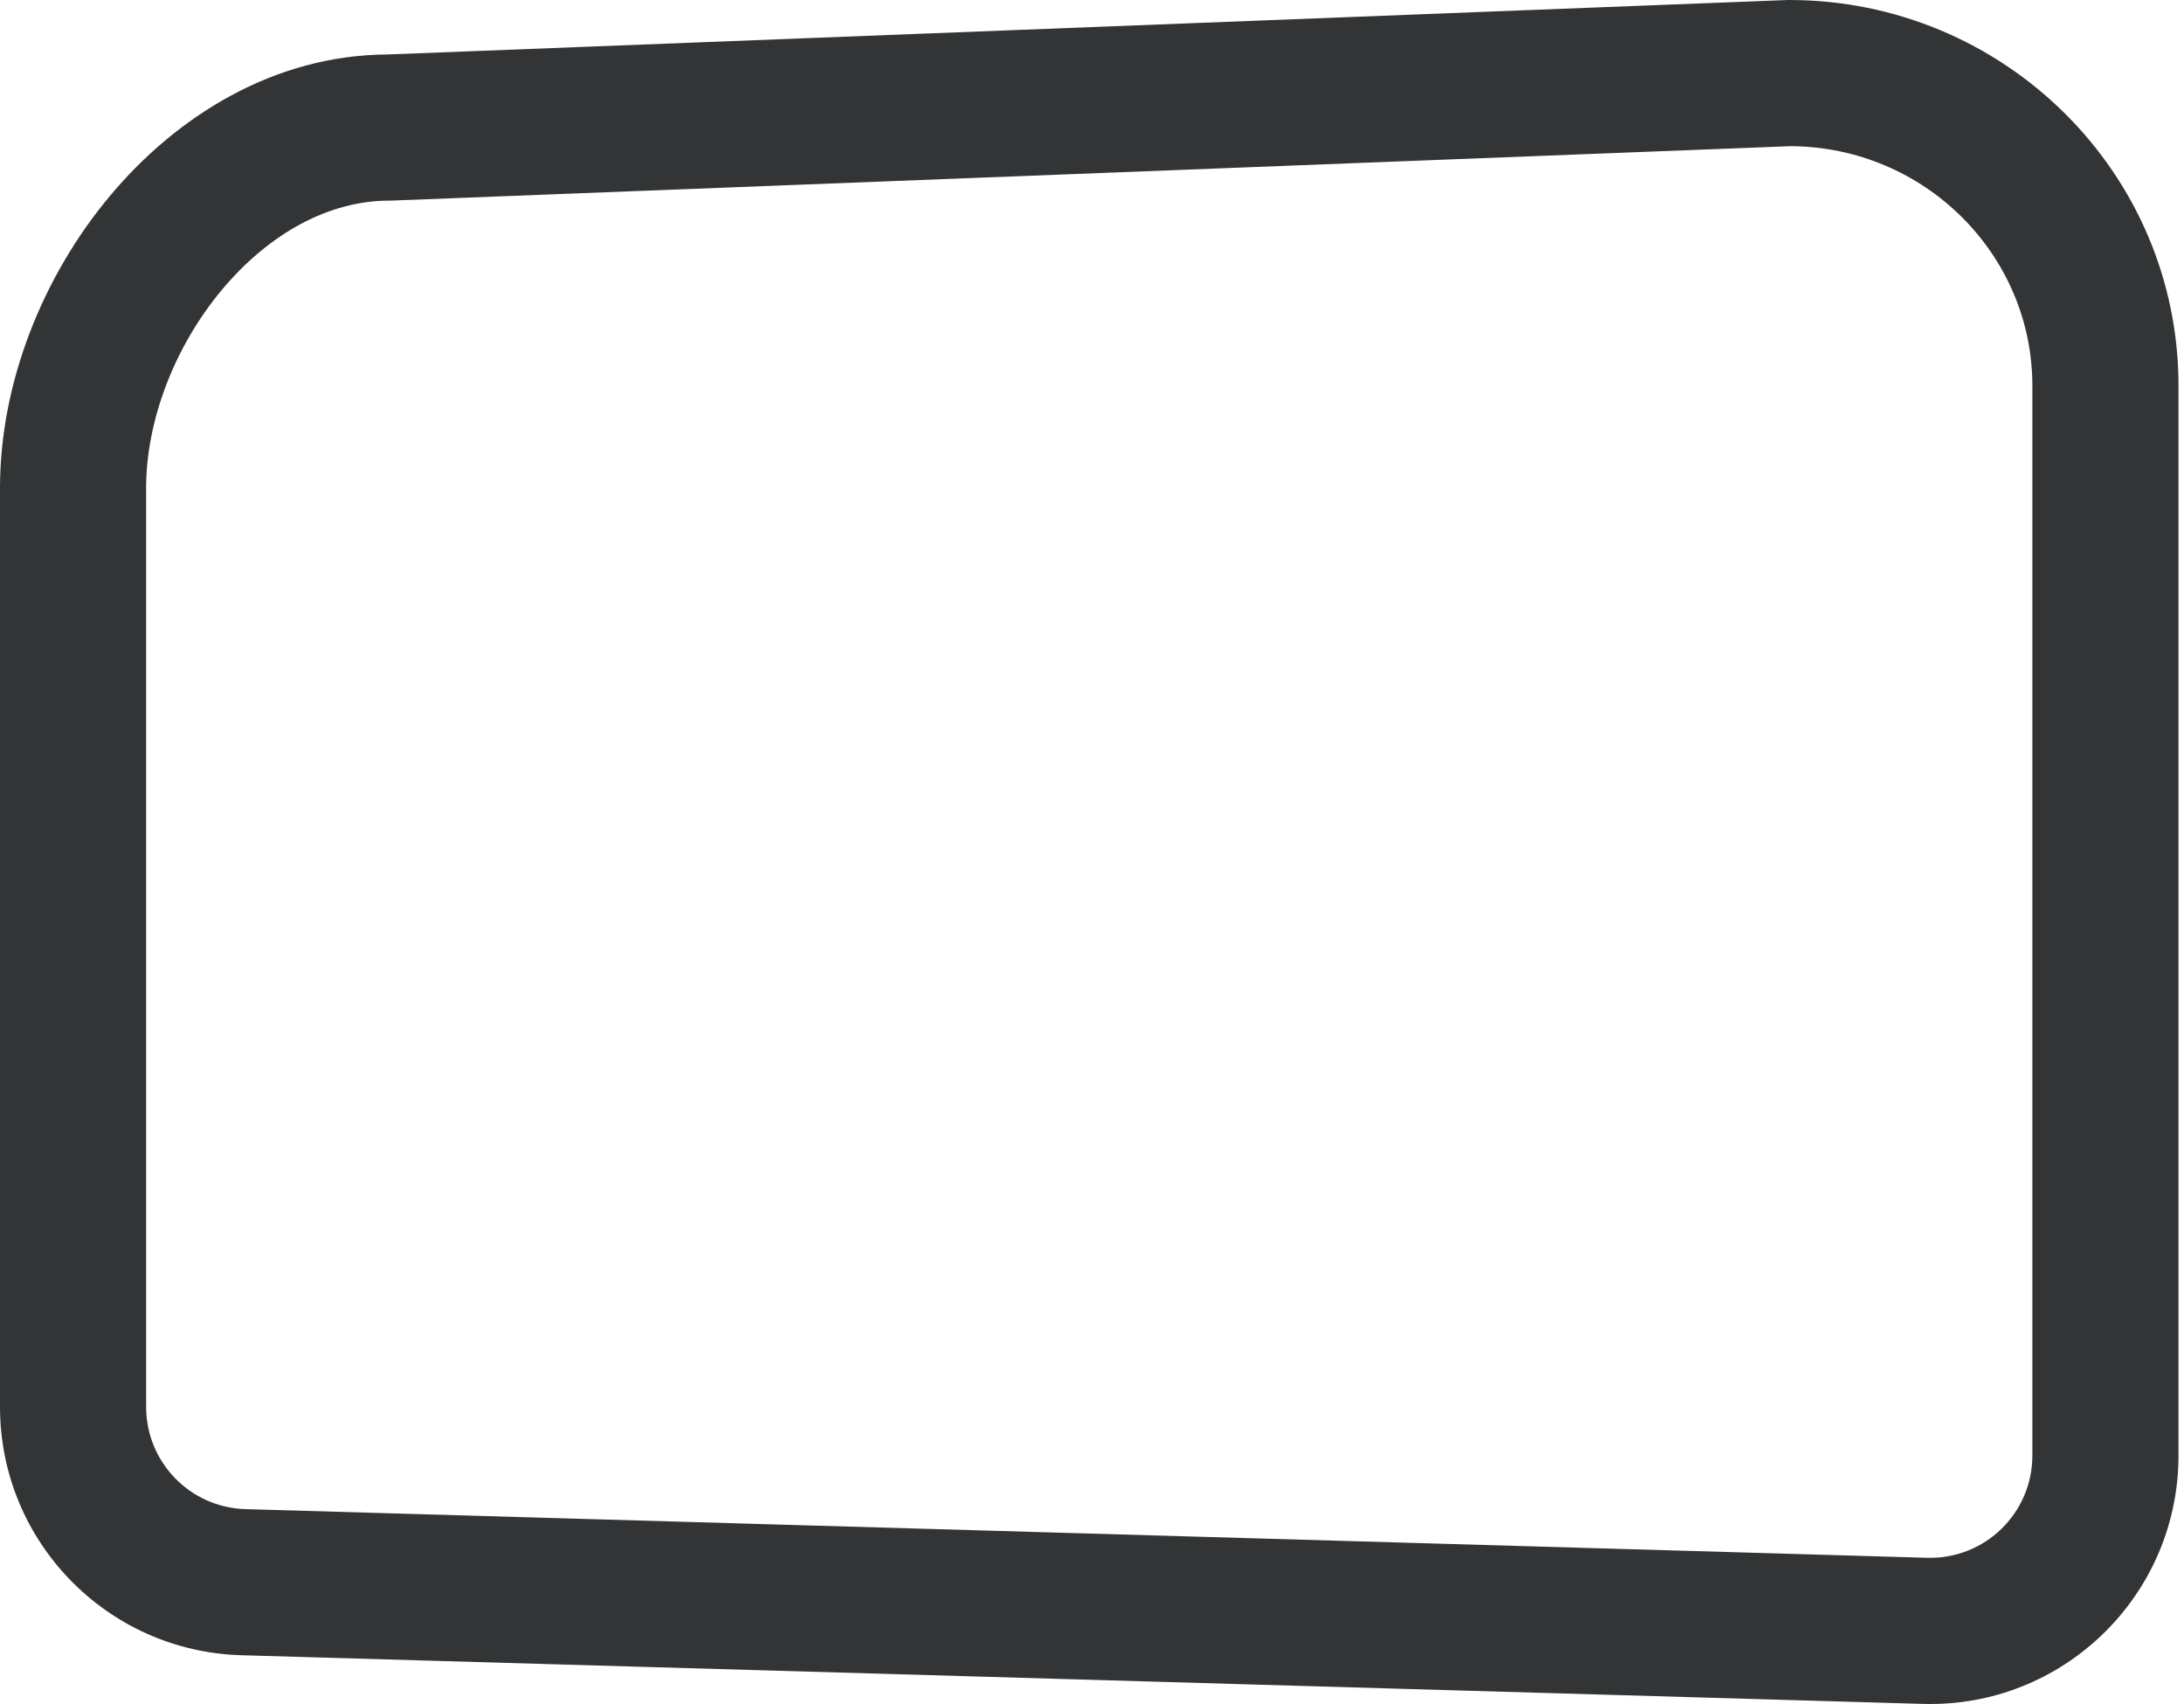<?xml version="1.0" encoding="UTF-8"?> <svg xmlns="http://www.w3.org/2000/svg" width="150" height="117" viewBox="0 0 150 117" fill="none"> <path fill-rule="evenodd" clip-rule="evenodd" d="M122.793 0H122.89C137.588 0 149.622 11.812 149.622 26.481V99.939C149.622 109.555 141.679 117.271 132.068 116.993L16.567 113.651C7.341 113.384 0 105.828 0 96.598V33.511C0 26.293 2.927 18.99 7.53 13.477C12.116 7.984 18.809 3.776 26.627 3.74L122.793 0ZM122.982 10.036L26.829 13.775H26.731C22.613 13.775 18.489 16.01 15.233 19.909C11.975 23.812 10.036 28.886 10.036 33.511V96.598C10.036 100.398 13.058 103.51 16.857 103.62L132.358 106.961C136.316 107.076 139.586 103.899 139.586 99.939V26.481C139.586 17.494 132.204 10.085 122.982 10.036Z" fill="#333435"></path> </svg> 